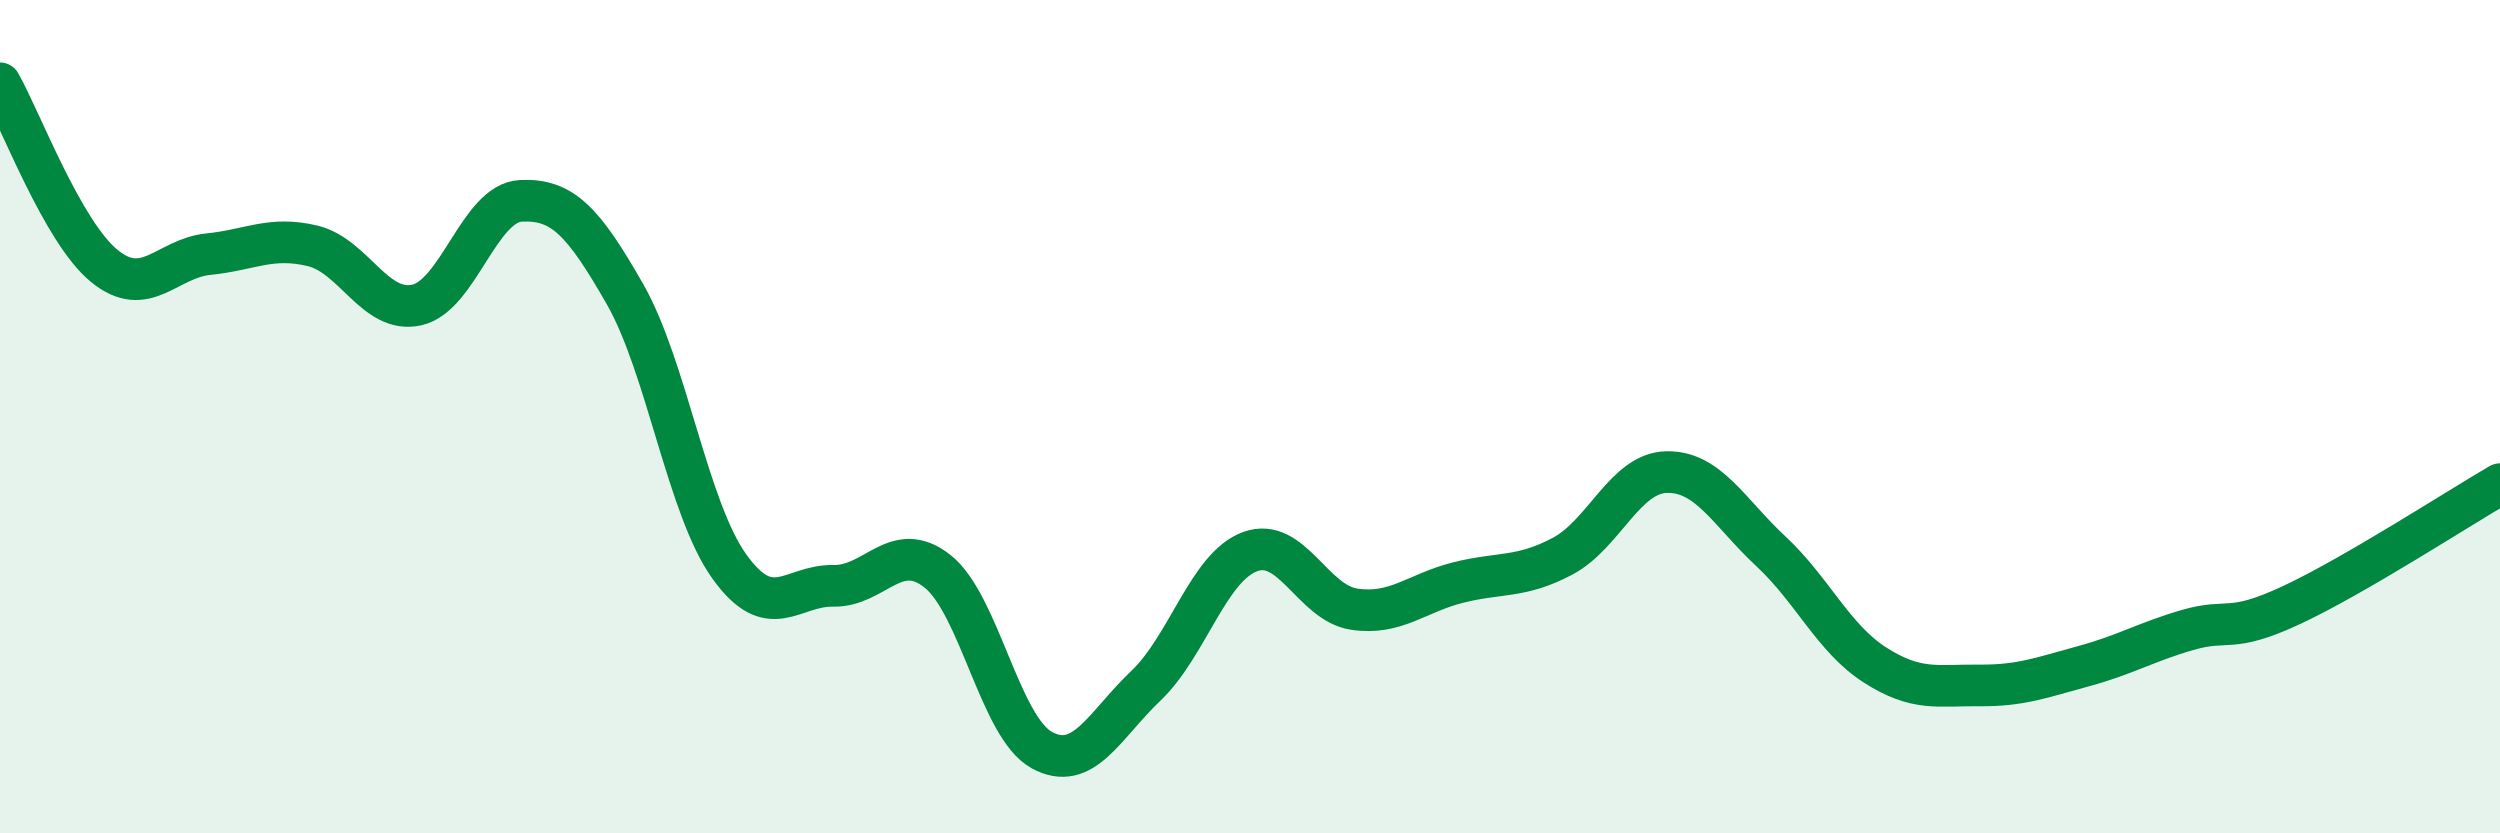 
    <svg width="60" height="20" viewBox="0 0 60 20" xmlns="http://www.w3.org/2000/svg">
      <path
        d="M 0,2 C 0.5,2.88 1.5,5.56 2.5,6.38 C 3.5,7.2 4,6.2 5,6.1 C 6,6 6.5,5.66 7.5,5.9 C 8.5,6.14 9,7.54 10,7.32 C 11,7.1 11.5,4.87 12.5,4.82 C 13.5,4.77 14,5.31 15,7.06 C 16,8.81 16.5,12.19 17.5,13.59 C 18.5,14.99 19,14.04 20,14.06 C 21,14.08 21.5,12.92 22.5,13.71 C 23.5,14.5 24,17.45 25,18 C 26,18.55 26.5,17.41 27.5,16.46 C 28.5,15.51 29,13.61 30,13.24 C 31,12.87 31.5,14.47 32.5,14.62 C 33.5,14.77 34,14.23 35,13.98 C 36,13.73 36.5,13.88 37.5,13.35 C 38.5,12.82 39,11.35 40,11.33 C 41,11.31 41.5,12.3 42.5,13.23 C 43.5,14.16 44,15.32 45,15.96 C 46,16.6 46.5,16.44 47.5,16.45 C 48.5,16.46 49,16.26 50,15.99 C 51,15.72 51.5,15.41 52.5,15.12 C 53.5,14.83 53.5,15.22 55,14.52 C 56.5,13.82 59,12.2 60,11.62L60 20L0 20Z"
        fill="#008740"
        opacity="0.1"
        stroke-linecap="round"
        stroke-linejoin="round"
      />
      <path
        d="M 0,2 C 0.5,2.88 1.5,5.56 2.5,6.38 C 3.5,7.2 4,6.2 5,6.1 C 6,6 6.5,5.66 7.5,5.9 C 8.5,6.14 9,7.54 10,7.32 C 11,7.1 11.5,4.87 12.5,4.82 C 13.5,4.77 14,5.31 15,7.06 C 16,8.81 16.5,12.19 17.5,13.59 C 18.5,14.99 19,14.04 20,14.06 C 21,14.08 21.5,12.92 22.5,13.71 C 23.5,14.5 24,17.45 25,18 C 26,18.55 26.5,17.41 27.5,16.46 C 28.5,15.51 29,13.61 30,13.24 C 31,12.87 31.5,14.47 32.5,14.62 C 33.5,14.77 34,14.23 35,13.98 C 36,13.73 36.5,13.88 37.5,13.35 C 38.5,12.82 39,11.35 40,11.33 C 41,11.31 41.5,12.3 42.5,13.23 C 43.5,14.16 44,15.32 45,15.96 C 46,16.6 46.5,16.44 47.5,16.45 C 48.5,16.46 49,16.26 50,15.99 C 51,15.72 51.5,15.41 52.5,15.12 C 53.5,14.83 53.5,15.22 55,14.52 C 56.5,13.82 59,12.2 60,11.62"
        stroke="#008740"
        stroke-width="1"
        fill="none"
        stroke-linecap="round"
        stroke-linejoin="round"
      />
    </svg>
  